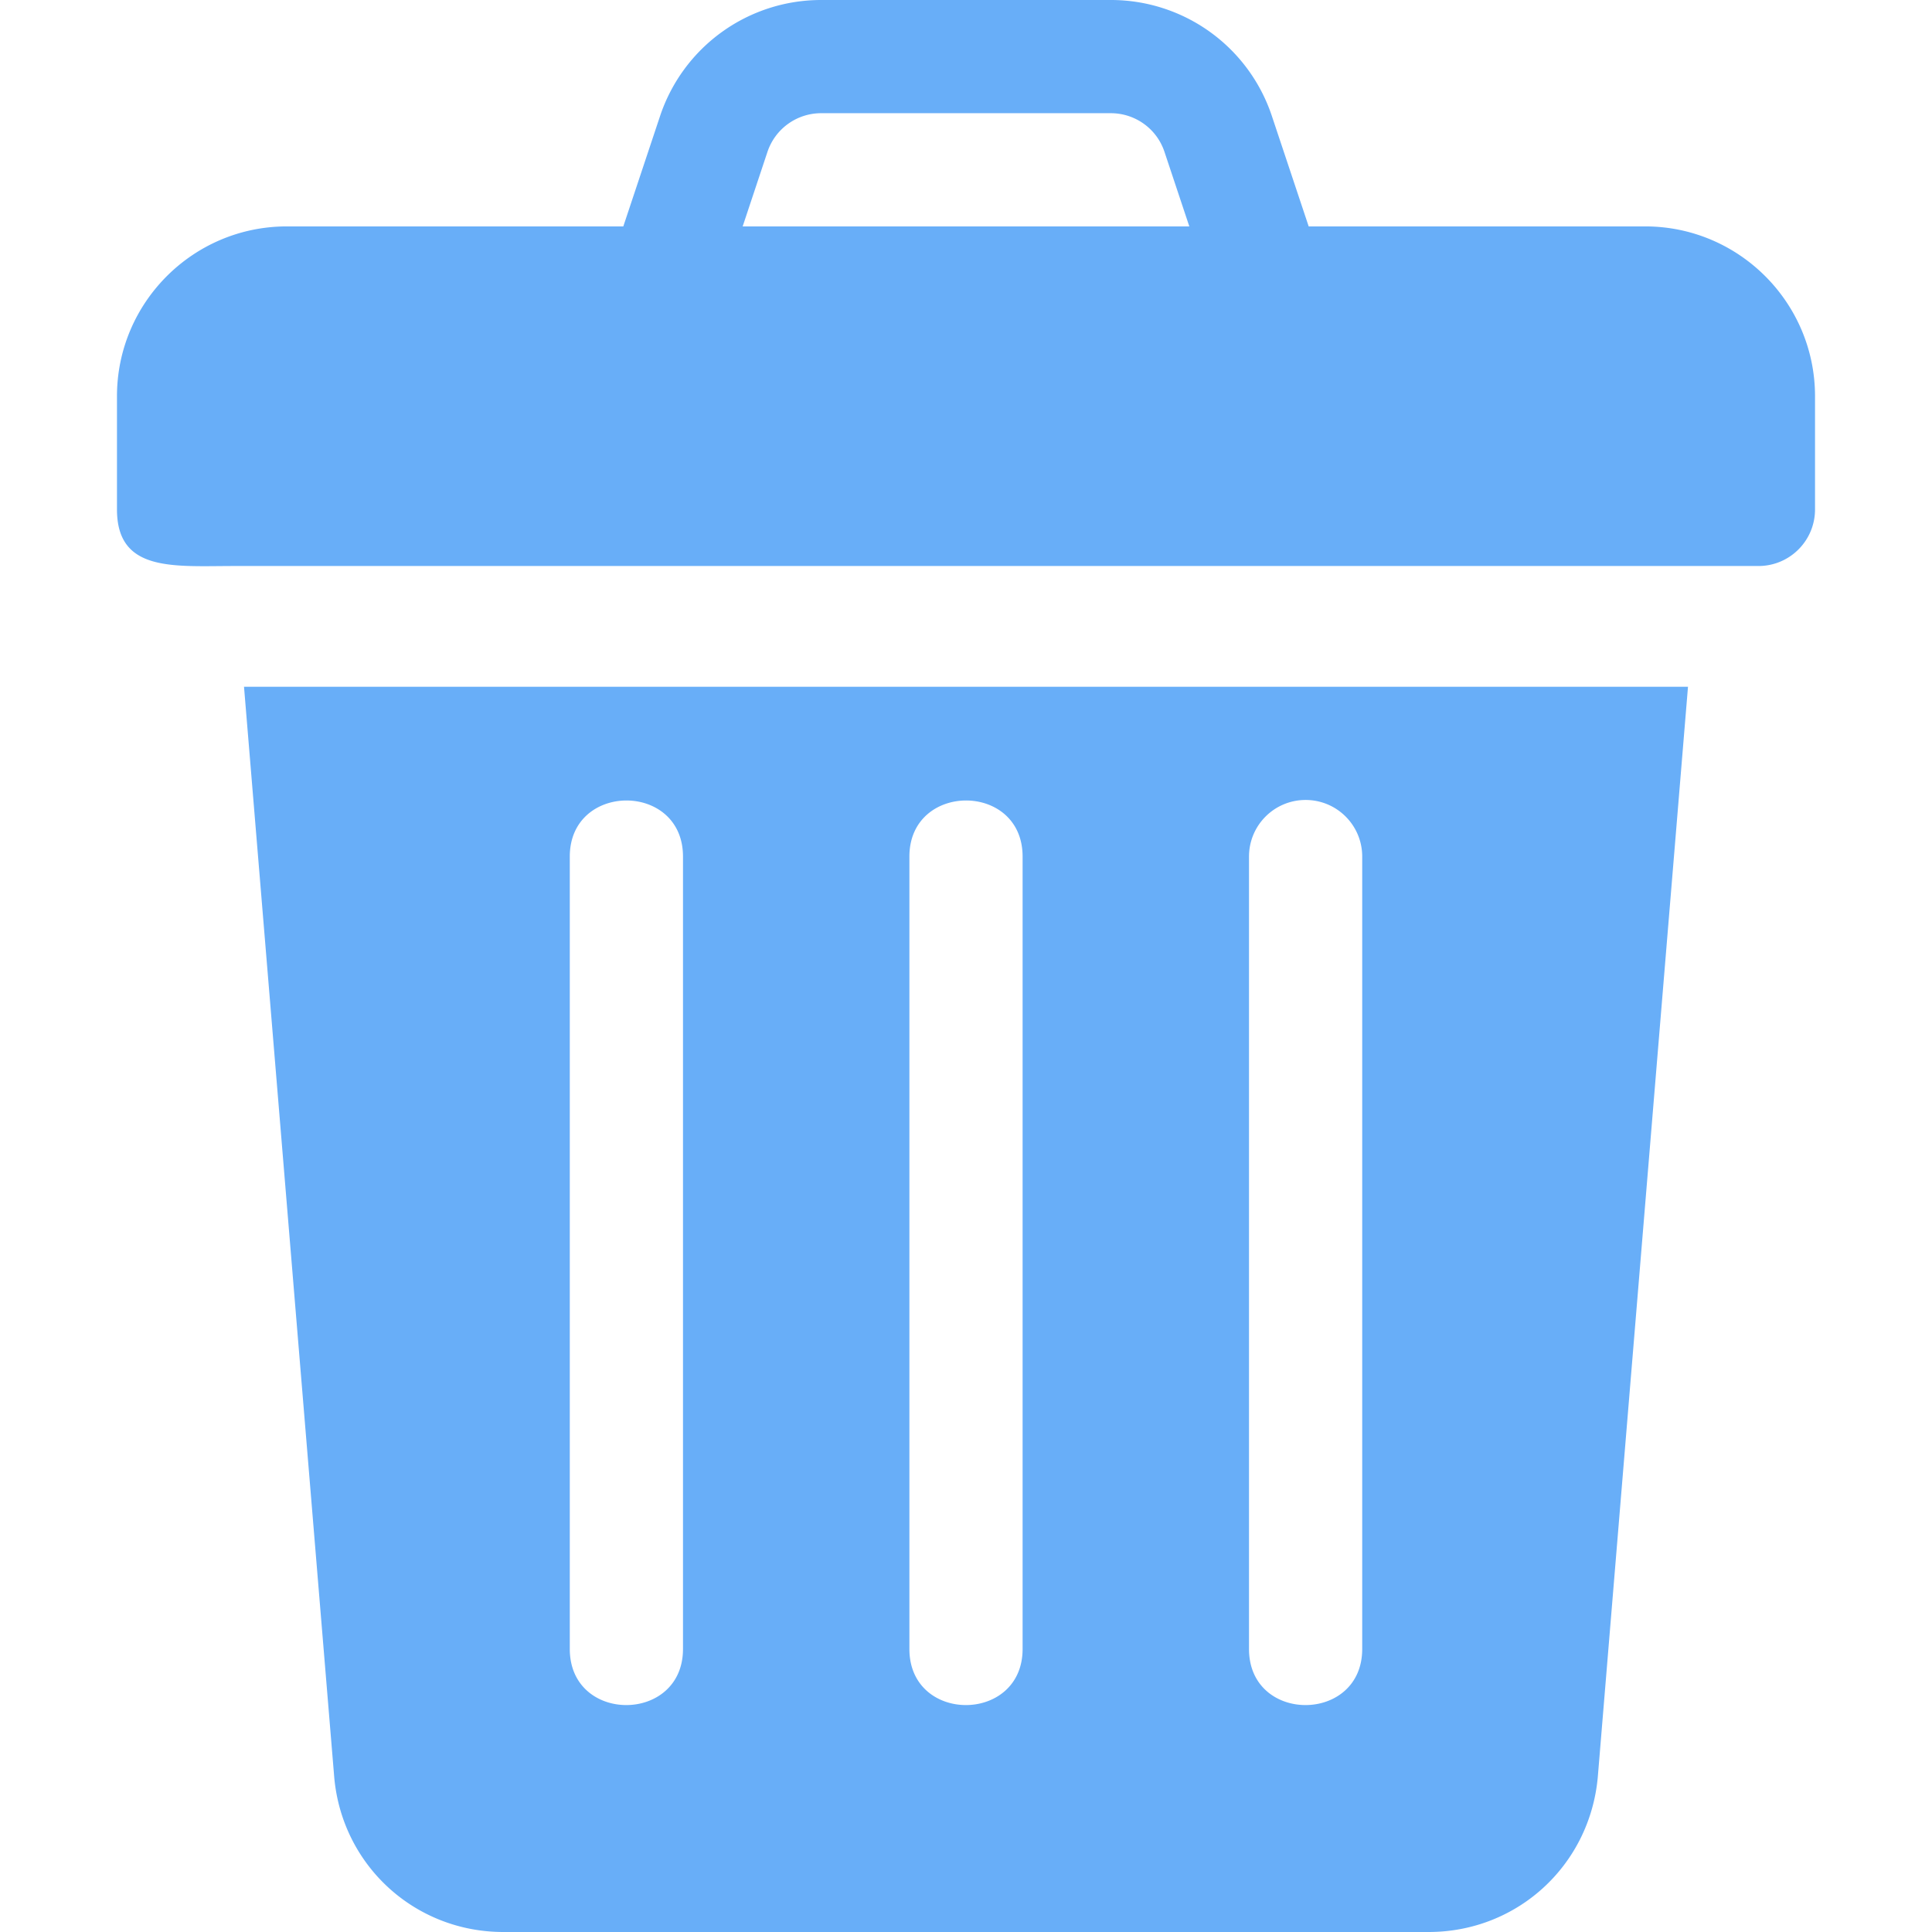 <svg xmlns="http://www.w3.org/2000/svg" viewBox="0 0 512 512" style="fill:#68aef8;enable-background:new 0 0 512 512" xml:space="preserve"><path d="M436 60h-89.185l-9.75-29.238A44.945 44.945 0 0 0 294.379 0h-76.758a44.975 44.975 0 0 0-42.7 30.762L165.182 60H76c-24.814 0-45 20.186-45 45v30c0 16.708 15.041 15 31.183 15H466c8.291 0 15-6.709 15-15v-30c0-24.814-20.186-45-45-45zm-239.187 0 6.57-19.746A14.996 14.996 0 0 1 217.621 30h76.758c6.46 0 12.188 4.116 14.224 10.254L315.18 60H196.813zM64.666 182l23.917 289.072C90.707 494.407 109.97 512 133.393 512h245.215c23.423 0 42.686-17.593 44.824-41.06L447.336 182H64.666zM181 437c0 19.773-30 19.854-30 0V227c0-19.773 30-19.854 30 0v210zm90 0c0 19.773-30 19.854-30 0V227c0-19.773 30-19.854 30 0v210zm90 0c0 19.773-30 19.854-30 0V227c0-8.291 6.709-15 15-15s15 6.709 15 15v210z"/></svg>